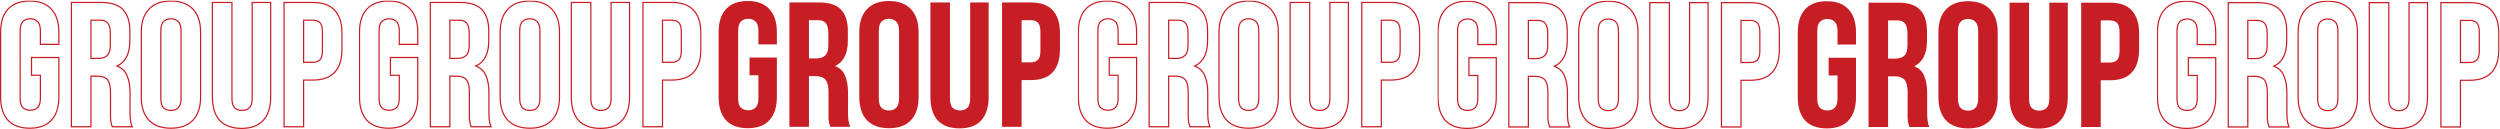 <?xml version="1.0" encoding="UTF-8"?> <svg xmlns="http://www.w3.org/2000/svg" width="4082" height="211" viewBox="0 0 4082 211" fill="none"> <path d="M1223.82 93.9H1268.48V158.28C1268.48 174.713 1264.42 187.376 1256.3 196.27C1248.37 204.97 1236.58 209.32 1220.92 209.32C1205.26 209.32 1193.37 204.97 1185.25 196.27C1177.32 187.376 1173.36 174.713 1173.36 158.28V52.72C1173.36 36.286 1177.32 23.72 1185.25 15.02C1193.37 6.126 1205.26 1.68 1220.92 1.68C1236.58 1.68 1248.37 6.126 1256.3 15.02C1264.42 23.72 1268.48 36.286 1268.48 52.72V72.44H1238.32V50.69C1238.32 43.343 1236.77 38.22 1233.68 35.32C1230.78 32.226 1226.81 30.68 1221.79 30.68C1216.76 30.68 1212.7 32.226 1209.61 35.32C1206.71 38.22 1205.26 43.343 1205.26 50.69V160.31C1205.26 167.656 1206.71 172.78 1209.61 175.68C1212.7 178.58 1216.76 180.03 1221.79 180.03C1226.81 180.03 1230.78 178.58 1233.68 175.68C1236.77 172.78 1238.32 167.656 1238.32 160.31V122.9H1223.82V93.9Z" fill="#C71D24"></path> <path d="M1355.66 207C1355.28 205.646 1354.89 204.39 1354.5 203.23C1354.12 202.07 1353.73 200.62 1353.34 198.88C1353.15 197.14 1352.96 194.916 1352.76 192.21C1352.76 189.503 1352.76 186.12 1352.76 182.06V150.16C1352.76 140.686 1351.12 134.016 1347.83 130.15C1344.55 126.283 1339.23 124.35 1331.88 124.35H1320.86V207H1288.96V4H1337.1C1353.73 4 1365.72 7.866 1373.06 15.6C1380.6 23.333 1384.37 35.03 1384.37 50.69V66.64C1384.37 87.52 1377.41 101.246 1363.49 107.82C1371.61 111.106 1377.12 116.52 1380.02 124.06C1383.12 131.406 1384.66 140.396 1384.66 151.03V182.35C1384.66 187.376 1384.86 191.823 1385.24 195.69C1385.63 199.363 1386.6 203.133 1388.14 207H1355.66ZM1320.86 33V95.35H1333.33C1339.33 95.35 1343.97 93.803 1347.25 90.71C1350.73 87.616 1352.47 82.01 1352.47 73.89V53.88C1352.47 46.533 1351.12 41.216 1348.41 37.93C1345.9 34.643 1341.84 33 1336.23 33H1320.86Z" fill="#C71D24"></path> <path d="M1434.93 160.31C1434.93 167.656 1436.38 172.876 1439.28 175.97C1442.38 178.87 1446.44 180.32 1451.46 180.32C1456.49 180.32 1460.45 178.87 1463.35 175.97C1466.45 172.876 1467.99 167.656 1467.99 160.31V50.69C1467.99 43.343 1466.45 38.22 1463.35 35.32C1460.45 32.226 1456.49 30.68 1451.46 30.68C1446.44 30.68 1442.38 32.226 1439.28 35.32C1436.38 38.22 1434.93 43.343 1434.93 50.69V160.31ZM1403.03 52.72C1403.03 36.286 1407.19 23.72 1415.5 15.02C1423.82 6.126 1435.8 1.68 1451.46 1.68C1467.12 1.68 1479.11 6.126 1487.42 15.02C1495.74 23.72 1499.89 36.286 1499.89 52.72V158.28C1499.89 174.713 1495.74 187.376 1487.42 196.27C1479.11 204.97 1467.12 209.32 1451.46 209.32C1435.8 209.32 1423.82 204.97 1415.5 196.27C1407.19 187.376 1403.03 174.713 1403.03 158.28V52.72Z" fill="#C71D24"></path> <path d="M1551.07 4V160.6C1551.07 167.946 1552.52 173.07 1555.42 175.97C1558.52 178.87 1562.58 180.32 1567.6 180.32C1572.63 180.32 1576.59 178.87 1579.49 175.97C1582.59 173.07 1584.13 167.946 1584.13 160.6V4H1614.29V158.57C1614.29 175.003 1610.23 187.666 1602.11 196.56C1594.19 205.26 1582.39 209.61 1566.73 209.61C1551.07 209.61 1539.18 205.26 1531.06 196.56C1523.14 187.666 1519.17 175.003 1519.17 158.57V4H1551.07Z" fill="#C71D24"></path> <path d="M1683.15 4C1699.2 4 1711.09 8.253 1718.82 16.76C1726.75 25.266 1730.71 37.736 1730.71 54.17V80.56C1730.71 96.993 1726.75 109.463 1718.82 117.97C1711.09 126.476 1699.2 130.73 1683.15 130.73H1668.07V207H1636.17V4H1683.15ZM1668.07 33V101.73H1683.15C1688.18 101.73 1692.04 100.376 1694.75 97.67C1697.46 94.963 1698.81 89.936 1698.81 82.59V52.14C1698.81 44.793 1697.46 39.766 1694.75 37.06C1692.04 34.353 1688.18 33 1683.15 33H1668.07Z" fill="#C71D24"></path> <path d="M2985.82 94.22H3030.48V158.6C3030.48 175.033 3026.42 187.697 3018.3 196.59C3010.37 205.29 2998.58 209.64 2982.92 209.64C2967.26 209.64 2955.37 205.29 2947.25 196.59C2939.32 187.697 2935.36 175.033 2935.36 158.6V53.04C2935.36 36.607 2939.32 24.04 2947.25 15.34C2955.37 6.447 2967.26 2 2982.92 2C2998.58 2 3010.37 6.447 3018.3 15.34C3026.42 24.04 3030.48 36.607 3030.48 53.04V72.76H3000.32V51.01C3000.32 43.663 2998.77 38.54 2995.68 35.64C2992.78 32.547 2988.81 31 2983.79 31C2978.76 31 2974.7 32.547 2971.61 35.64C2968.71 38.54 2967.26 43.663 2967.26 51.01V160.63C2967.26 167.977 2968.71 173.1 2971.61 176C2974.7 178.9 2978.76 180.35 2983.79 180.35C2988.81 180.35 2992.78 178.9 2995.68 176C2998.77 173.1 3000.32 167.977 3000.32 160.63V123.22H2985.82V94.22Z" fill="#C71D24"></path> <path d="M3117.66 207.32C3117.28 205.967 3116.89 204.71 3116.5 203.55C3116.12 202.39 3115.73 200.94 3115.34 199.2C3115.15 197.46 3114.96 195.237 3114.76 192.53C3114.76 189.823 3114.76 186.44 3114.76 182.38V150.48C3114.76 141.007 3113.12 134.337 3109.83 130.47C3106.55 126.603 3101.23 124.67 3093.88 124.67H3082.86V207.32H3050.96V4.32H3099.1C3115.73 4.32 3127.72 8.187 3135.06 15.92C3142.6 23.653 3146.37 35.35 3146.37 51.01V66.96C3146.37 87.84 3139.41 101.567 3125.49 108.14C3133.61 111.427 3139.12 116.84 3142.02 124.38C3145.12 131.727 3146.66 140.717 3146.66 151.35V182.67C3146.66 187.697 3146.86 192.143 3147.24 196.01C3147.63 199.683 3148.6 203.453 3150.14 207.32H3117.66ZM3082.86 33.32V95.67H3095.33C3101.33 95.67 3105.97 94.123 3109.25 91.03C3112.73 87.937 3114.47 82.33 3114.47 74.21V54.2C3114.47 46.853 3113.12 41.537 3110.41 38.25C3107.9 34.963 3103.84 33.32 3098.23 33.32H3082.86Z" fill="#C71D24"></path> <path d="M3196.93 160.63C3196.93 167.977 3198.38 173.197 3201.28 176.29C3204.38 179.19 3208.44 180.64 3213.46 180.64C3218.49 180.64 3222.45 179.19 3225.35 176.29C3228.45 173.197 3229.99 167.977 3229.99 160.63V51.01C3229.99 43.663 3228.45 38.54 3225.35 35.64C3222.45 32.547 3218.49 31 3213.46 31C3208.44 31 3204.38 32.547 3201.28 35.64C3198.38 38.54 3196.93 43.663 3196.93 51.01V160.63ZM3165.03 53.04C3165.03 36.607 3169.19 24.04 3177.5 15.34C3185.82 6.447 3197.8 2 3213.46 2C3229.12 2 3241.11 6.447 3249.42 15.34C3257.74 24.04 3261.89 36.607 3261.89 53.04V158.6C3261.89 175.033 3257.74 187.697 3249.42 196.59C3241.11 205.29 3229.12 209.64 3213.46 209.64C3197.8 209.64 3185.82 205.29 3177.5 196.59C3169.19 187.697 3165.03 175.033 3165.03 158.6V53.04Z" fill="#C71D24"></path> <path d="M3313.07 4.32V160.92C3313.07 168.267 3314.52 173.39 3317.42 176.29C3320.52 179.19 3324.58 180.64 3329.6 180.64C3334.63 180.64 3338.59 179.19 3341.49 176.29C3344.59 173.39 3346.13 168.267 3346.13 160.92V4.32H3376.29V158.89C3376.29 175.323 3372.23 187.987 3364.11 196.88C3356.19 205.58 3344.39 209.93 3328.73 209.93C3313.07 209.93 3301.18 205.58 3293.06 196.88C3285.14 187.987 3281.17 175.323 3281.17 158.89V4.32H3313.07Z" fill="#C71D24"></path> <path d="M3445.15 4.32C3461.2 4.32 3473.09 8.573 3480.82 17.08C3488.75 25.587 3492.71 38.057 3492.71 54.49V80.88C3492.71 97.313 3488.75 109.783 3480.82 118.29C3473.09 126.797 3461.2 131.05 3445.15 131.05H3430.07V207.32H3398.17V4.32H3445.15ZM3430.07 33.32V102.05H3445.15C3450.18 102.05 3454.04 100.697 3456.75 97.99C3459.46 95.283 3460.81 90.257 3460.81 82.91V52.46C3460.81 45.113 3459.46 40.087 3456.75 37.38C3454.04 34.673 3450.18 33.32 3445.15 33.32H3430.07Z" fill="#C71D24"></path> <mask id="path-3-outside-1_503_222" maskUnits="userSpaceOnUse" x="1759.71" y="0.68" width="560" height="210" fill="black"> <rect fill="white" x="1759.71" y="0.68" width="560" height="210"></rect> <path d="M1811.17 93.9H1855.83V158.28C1855.83 174.713 1851.77 187.376 1843.65 196.27C1835.72 204.97 1823.93 209.32 1808.27 209.32C1792.61 209.32 1780.72 204.97 1772.6 196.27C1764.67 187.376 1760.71 174.713 1760.71 158.28V52.72C1760.71 36.286 1764.67 23.72 1772.6 15.02C1780.72 6.126 1792.61 1.68 1808.27 1.68C1823.93 1.68 1835.72 6.126 1843.65 15.02C1851.77 23.72 1855.83 36.286 1855.83 52.72V72.44H1825.67V50.69C1825.67 43.343 1824.12 38.22 1821.03 35.32C1818.13 32.226 1814.17 30.68 1809.14 30.68C1804.11 30.68 1800.05 32.226 1796.96 35.32C1794.06 38.22 1792.61 43.343 1792.61 50.69V160.31C1792.61 167.656 1794.06 172.78 1796.96 175.68C1800.05 178.58 1804.11 180.03 1809.14 180.03C1814.17 180.03 1818.13 178.58 1821.03 175.68C1824.12 172.78 1825.67 167.656 1825.67 160.31V122.9H1811.17V93.9Z"></path> <path d="M1943.02 207C1942.63 205.646 1942.25 204.39 1941.86 203.23C1941.47 202.07 1941.09 200.62 1940.7 198.88C1940.51 197.14 1940.31 194.916 1940.12 192.21C1940.12 189.503 1940.12 186.12 1940.12 182.06V150.16C1940.12 140.686 1938.48 134.016 1935.19 130.15C1931.9 126.283 1926.59 124.35 1919.24 124.35H1908.22V207H1876.32V4H1924.46C1941.09 4 1953.07 7.866 1960.42 15.6C1967.96 23.333 1971.73 35.03 1971.73 50.69V66.64C1971.73 87.52 1964.77 101.246 1950.85 107.82C1958.97 111.106 1964.48 116.52 1967.38 124.06C1970.47 131.406 1972.02 140.396 1972.02 151.03V182.35C1972.02 187.376 1972.21 191.823 1972.6 195.69C1972.99 199.363 1973.95 203.133 1975.5 207H1943.02ZM1908.22 33V95.35H1920.69C1926.68 95.35 1931.32 93.803 1934.61 90.71C1938.09 87.616 1939.83 82.01 1939.83 73.89V53.88C1939.83 46.533 1938.48 41.216 1935.77 37.93C1933.26 34.643 1929.2 33 1923.59 33H1908.22Z"></path> <path d="M2022.29 160.31C2022.29 167.656 2023.74 172.876 2026.64 175.97C2029.73 178.87 2033.79 180.32 2038.82 180.32C2043.85 180.32 2047.81 178.87 2050.71 175.97C2053.8 172.876 2055.35 167.656 2055.35 160.31V50.69C2055.35 43.343 2053.8 38.22 2050.71 35.32C2047.81 32.226 2043.85 30.68 2038.82 30.68C2033.79 30.68 2029.73 32.226 2026.64 35.32C2023.74 38.22 2022.29 43.343 2022.29 50.69V160.31ZM1990.39 52.72C1990.39 36.286 1994.55 23.72 2002.86 15.02C2011.17 6.126 2023.16 1.68 2038.82 1.68C2054.48 1.68 2066.47 6.126 2074.78 15.02C2083.09 23.72 2087.25 36.286 2087.25 52.72V158.28C2087.25 174.713 2083.09 187.376 2074.78 196.27C2066.47 204.97 2054.48 209.32 2038.82 209.32C2023.16 209.32 2011.17 204.97 2002.86 196.27C1994.55 187.376 1990.39 174.713 1990.39 158.28V52.72Z"></path> <path d="M2138.43 4V160.6C2138.43 167.946 2139.88 173.07 2142.78 175.97C2145.87 178.87 2149.93 180.32 2154.96 180.32C2159.99 180.32 2163.95 178.87 2166.85 175.97C2169.94 173.07 2171.49 167.946 2171.49 160.6V4H2201.65V158.57C2201.65 175.003 2197.59 187.666 2189.47 196.56C2181.54 205.26 2169.75 209.61 2154.09 209.61C2138.43 209.61 2126.54 205.26 2118.42 196.56C2110.49 187.666 2106.53 175.003 2106.53 158.57V4H2138.43Z"></path> <path d="M2270.51 4C2286.55 4 2298.44 8.253 2306.18 16.76C2314.1 25.266 2318.07 37.736 2318.07 54.17V80.56C2318.07 96.993 2314.1 109.463 2306.18 117.97C2298.44 126.476 2286.55 130.73 2270.51 130.73H2255.43V207H2223.53V4H2270.51ZM2255.43 33V101.73H2270.51C2275.53 101.73 2279.4 100.376 2282.11 97.67C2284.81 94.963 2286.17 89.936 2286.17 82.59V52.14C2286.17 44.793 2284.81 39.766 2282.11 37.06C2279.4 34.353 2275.53 33 2270.51 33H2255.43Z"></path> </mask> <path d="M1811.17 93.9H1855.83V158.28C1855.83 174.713 1851.77 187.376 1843.65 196.27C1835.72 204.97 1823.93 209.32 1808.27 209.32C1792.61 209.32 1780.72 204.97 1772.6 196.27C1764.67 187.376 1760.71 174.713 1760.71 158.28V52.72C1760.71 36.286 1764.67 23.72 1772.6 15.02C1780.72 6.126 1792.61 1.68 1808.27 1.68C1823.93 1.68 1835.72 6.126 1843.65 15.02C1851.77 23.72 1855.83 36.286 1855.83 52.72V72.44H1825.67V50.69C1825.67 43.343 1824.12 38.22 1821.03 35.32C1818.13 32.226 1814.17 30.68 1809.14 30.68C1804.11 30.68 1800.05 32.226 1796.96 35.32C1794.06 38.22 1792.61 43.343 1792.61 50.69V160.31C1792.61 167.656 1794.06 172.78 1796.96 175.68C1800.05 178.58 1804.11 180.03 1809.14 180.03C1814.17 180.03 1818.13 178.58 1821.03 175.68C1824.12 172.78 1825.67 167.656 1825.67 160.31V122.9H1811.17V93.9Z" stroke="#C71D24" stroke-width="2" mask="url(#path-3-outside-1_503_222)"></path> <path d="M1943.02 207C1942.63 205.646 1942.25 204.39 1941.86 203.23C1941.47 202.07 1941.09 200.62 1940.7 198.88C1940.51 197.14 1940.31 194.916 1940.12 192.21C1940.12 189.503 1940.12 186.12 1940.12 182.06V150.16C1940.12 140.686 1938.48 134.016 1935.19 130.15C1931.9 126.283 1926.59 124.35 1919.24 124.35H1908.22V207H1876.32V4H1924.46C1941.09 4 1953.07 7.866 1960.42 15.6C1967.96 23.333 1971.73 35.03 1971.73 50.69V66.64C1971.73 87.52 1964.77 101.246 1950.85 107.82C1958.97 111.106 1964.48 116.52 1967.38 124.06C1970.47 131.406 1972.02 140.396 1972.02 151.03V182.35C1972.02 187.376 1972.21 191.823 1972.6 195.69C1972.99 199.363 1973.95 203.133 1975.5 207H1943.02ZM1908.22 33V95.35H1920.69C1926.68 95.35 1931.32 93.803 1934.61 90.71C1938.09 87.616 1939.83 82.01 1939.83 73.89V53.88C1939.83 46.533 1938.48 41.216 1935.77 37.93C1933.26 34.643 1929.2 33 1923.59 33H1908.22Z" stroke="#C71D24" stroke-width="2" mask="url(#path-3-outside-1_503_222)"></path> <path d="M2022.29 160.31C2022.29 167.656 2023.74 172.876 2026.64 175.97C2029.73 178.87 2033.79 180.32 2038.82 180.32C2043.85 180.32 2047.81 178.87 2050.71 175.97C2053.8 172.876 2055.35 167.656 2055.35 160.31V50.69C2055.35 43.343 2053.8 38.22 2050.71 35.32C2047.81 32.226 2043.85 30.68 2038.82 30.68C2033.79 30.68 2029.73 32.226 2026.64 35.32C2023.74 38.22 2022.29 43.343 2022.29 50.69V160.31ZM1990.39 52.72C1990.39 36.286 1994.55 23.72 2002.86 15.02C2011.17 6.126 2023.16 1.68 2038.82 1.68C2054.48 1.68 2066.47 6.126 2074.78 15.02C2083.09 23.72 2087.25 36.286 2087.25 52.72V158.28C2087.25 174.713 2083.09 187.376 2074.78 196.27C2066.47 204.97 2054.48 209.32 2038.82 209.32C2023.16 209.32 2011.17 204.97 2002.86 196.27C1994.55 187.376 1990.39 174.713 1990.39 158.28V52.72Z" stroke="#C71D24" stroke-width="2" mask="url(#path-3-outside-1_503_222)"></path> <path d="M2138.43 4V160.6C2138.43 167.946 2139.88 173.07 2142.78 175.97C2145.87 178.87 2149.93 180.32 2154.96 180.32C2159.99 180.32 2163.95 178.87 2166.85 175.97C2169.94 173.07 2171.49 167.946 2171.49 160.6V4H2201.65V158.57C2201.65 175.003 2197.59 187.666 2189.47 196.56C2181.54 205.26 2169.75 209.61 2154.09 209.61C2138.43 209.61 2126.54 205.26 2118.42 196.56C2110.49 187.666 2106.53 175.003 2106.53 158.57V4H2138.43Z" stroke="#C71D24" stroke-width="2" mask="url(#path-3-outside-1_503_222)"></path> <path d="M2270.51 4C2286.55 4 2298.44 8.253 2306.18 16.76C2314.1 25.266 2318.07 37.736 2318.07 54.17V80.56C2318.07 96.993 2314.1 109.463 2306.18 117.97C2298.44 126.476 2286.55 130.73 2270.51 130.73H2255.43V207H2223.53V4H2270.51ZM2255.43 33V101.73H2270.51C2275.53 101.73 2279.4 100.376 2282.11 97.67C2284.81 94.963 2286.17 89.936 2286.17 82.59V52.14C2286.17 44.793 2284.81 39.766 2282.11 37.06C2279.4 34.353 2275.53 33 2270.51 33H2255.43Z" stroke="#C71D24" stroke-width="2" mask="url(#path-3-outside-1_503_222)"></path> <mask id="path-4-outside-2_503_222" maskUnits="userSpaceOnUse" x="3521.71" y="1" width="560" height="210" fill="black"> <rect fill="white" x="3521.71" y="1" width="560" height="210"></rect> <path d="M3573.17 94.22H3617.83V158.6C3617.83 175.033 3613.77 187.697 3605.65 196.59C3597.72 205.29 3585.93 209.64 3570.27 209.64C3554.61 209.64 3542.72 205.29 3534.6 196.59C3526.67 187.697 3522.71 175.033 3522.71 158.6V53.04C3522.71 36.607 3526.67 24.04 3534.6 15.34C3542.72 6.447 3554.61 2 3570.27 2C3585.93 2 3597.72 6.447 3605.65 15.34C3613.77 24.04 3617.83 36.607 3617.83 53.04V72.76H3587.67V51.01C3587.67 43.663 3586.12 38.54 3583.03 35.64C3580.13 32.547 3576.17 31 3571.14 31C3566.11 31 3562.05 32.547 3558.96 35.64C3556.06 38.54 3554.61 43.663 3554.61 51.01V160.63C3554.61 167.977 3556.06 173.1 3558.96 176C3562.05 178.9 3566.11 180.35 3571.14 180.35C3576.17 180.35 3580.13 178.9 3583.03 176C3586.12 173.1 3587.67 167.977 3587.67 160.63V123.22H3573.17V94.22Z"></path> <path d="M3705.02 207.32C3704.63 205.967 3704.25 204.71 3703.86 203.55C3703.47 202.39 3703.09 200.94 3702.7 199.2C3702.51 197.46 3702.31 195.237 3702.12 192.53C3702.12 189.823 3702.12 186.44 3702.12 182.38V150.48C3702.12 141.007 3700.48 134.337 3697.19 130.47C3693.9 126.603 3688.59 124.67 3681.24 124.67H3670.22V207.32H3638.32V4.32H3686.46C3703.09 4.32 3715.07 8.187 3722.42 15.92C3729.96 23.653 3733.73 35.35 3733.73 51.01V66.96C3733.73 87.84 3726.77 101.567 3712.85 108.14C3720.97 111.427 3726.48 116.84 3729.38 124.38C3732.47 131.727 3734.02 140.717 3734.02 151.35V182.67C3734.02 187.697 3734.21 192.143 3734.6 196.01C3734.99 199.683 3735.95 203.453 3737.5 207.32H3705.02ZM3670.22 33.32V95.67H3682.69C3688.68 95.67 3693.32 94.123 3696.61 91.03C3700.09 87.937 3701.83 82.33 3701.83 74.21V54.2C3701.83 46.853 3700.48 41.537 3697.77 38.25C3695.26 34.963 3691.2 33.32 3685.59 33.32H3670.22Z"></path> <path d="M3784.29 160.63C3784.29 167.977 3785.74 173.197 3788.64 176.29C3791.73 179.19 3795.79 180.64 3800.82 180.64C3805.85 180.64 3809.81 179.19 3812.71 176.29C3815.8 173.197 3817.35 167.977 3817.35 160.63V51.01C3817.35 43.663 3815.8 38.54 3812.71 35.64C3809.81 32.547 3805.85 31 3800.82 31C3795.79 31 3791.73 32.547 3788.64 35.64C3785.74 38.54 3784.29 43.663 3784.29 51.01V160.63ZM3752.39 53.04C3752.39 36.607 3756.55 24.04 3764.86 15.34C3773.17 6.447 3785.16 2 3800.82 2C3816.48 2 3828.47 6.447 3836.78 15.34C3845.09 24.04 3849.25 36.607 3849.25 53.04V158.6C3849.25 175.033 3845.09 187.697 3836.78 196.59C3828.47 205.29 3816.48 209.64 3800.82 209.64C3785.16 209.64 3773.17 205.29 3764.86 196.59C3756.55 187.697 3752.39 175.033 3752.39 158.6V53.04Z"></path> <path d="M3900.43 4.32V160.92C3900.43 168.267 3901.88 173.39 3904.78 176.29C3907.87 179.19 3911.93 180.64 3916.96 180.64C3921.99 180.64 3925.95 179.19 3928.85 176.29C3931.94 173.39 3933.49 168.267 3933.49 160.92V4.32H3963.65V158.89C3963.65 175.323 3959.59 187.987 3951.47 196.88C3943.54 205.58 3931.75 209.93 3916.09 209.93C3900.43 209.93 3888.54 205.58 3880.42 196.88C3872.49 187.987 3868.53 175.323 3868.53 158.89V4.32H3900.43Z"></path> <path d="M4032.51 4.32C4048.55 4.32 4060.44 8.573 4068.18 17.08C4076.1 25.587 4080.07 38.057 4080.07 54.49V80.88C4080.07 97.313 4076.1 109.783 4068.18 118.29C4060.44 126.797 4048.55 131.05 4032.51 131.05H4017.43V207.32H3985.53V4.32H4032.51ZM4017.43 33.32V102.05H4032.51C4037.53 102.05 4041.4 100.697 4044.11 97.99C4046.81 95.283 4048.17 90.257 4048.17 82.91V52.46C4048.17 45.113 4046.81 40.087 4044.11 37.38C4041.4 34.673 4037.53 33.32 4032.51 33.32H4017.43Z"></path> </mask> <path d="M3573.17 94.22H3617.83V158.6C3617.83 175.033 3613.77 187.697 3605.65 196.59C3597.72 205.29 3585.93 209.64 3570.27 209.64C3554.61 209.64 3542.72 205.29 3534.6 196.59C3526.67 187.697 3522.71 175.033 3522.71 158.6V53.04C3522.71 36.607 3526.67 24.04 3534.6 15.34C3542.72 6.447 3554.61 2 3570.27 2C3585.93 2 3597.72 6.447 3605.65 15.34C3613.77 24.04 3617.83 36.607 3617.83 53.04V72.76H3587.67V51.01C3587.67 43.663 3586.12 38.54 3583.03 35.64C3580.13 32.547 3576.17 31 3571.14 31C3566.11 31 3562.05 32.547 3558.96 35.64C3556.06 38.54 3554.61 43.663 3554.61 51.01V160.63C3554.61 167.977 3556.06 173.1 3558.96 176C3562.05 178.9 3566.11 180.35 3571.14 180.35C3576.17 180.35 3580.13 178.9 3583.03 176C3586.12 173.1 3587.67 167.977 3587.67 160.63V123.22H3573.17V94.22Z" stroke="#C71D24" stroke-width="2" mask="url(#path-4-outside-2_503_222)"></path> <path d="M3705.02 207.32C3704.63 205.967 3704.25 204.71 3703.86 203.55C3703.47 202.39 3703.09 200.94 3702.7 199.2C3702.51 197.46 3702.31 195.237 3702.12 192.53C3702.12 189.823 3702.12 186.44 3702.12 182.38V150.48C3702.12 141.007 3700.48 134.337 3697.19 130.47C3693.9 126.603 3688.59 124.67 3681.24 124.67H3670.22V207.32H3638.32V4.32H3686.46C3703.09 4.32 3715.07 8.187 3722.42 15.92C3729.96 23.653 3733.73 35.35 3733.73 51.01V66.96C3733.73 87.84 3726.77 101.567 3712.85 108.14C3720.97 111.427 3726.48 116.84 3729.38 124.38C3732.47 131.727 3734.02 140.717 3734.02 151.35V182.67C3734.02 187.697 3734.21 192.143 3734.6 196.01C3734.99 199.683 3735.95 203.453 3737.5 207.32H3705.02ZM3670.22 33.32V95.67H3682.69C3688.68 95.67 3693.32 94.123 3696.61 91.03C3700.09 87.937 3701.83 82.33 3701.83 74.21V54.2C3701.83 46.853 3700.48 41.537 3697.77 38.25C3695.26 34.963 3691.2 33.32 3685.59 33.32H3670.22Z" stroke="#C71D24" stroke-width="2" mask="url(#path-4-outside-2_503_222)"></path> <path d="M3784.29 160.63C3784.29 167.977 3785.74 173.197 3788.64 176.29C3791.73 179.19 3795.79 180.64 3800.82 180.64C3805.85 180.64 3809.81 179.19 3812.71 176.29C3815.8 173.197 3817.35 167.977 3817.35 160.63V51.01C3817.35 43.663 3815.8 38.54 3812.71 35.64C3809.81 32.547 3805.85 31 3800.82 31C3795.79 31 3791.73 32.547 3788.64 35.64C3785.74 38.54 3784.29 43.663 3784.29 51.01V160.63ZM3752.39 53.04C3752.39 36.607 3756.55 24.04 3764.86 15.34C3773.17 6.447 3785.16 2 3800.82 2C3816.48 2 3828.47 6.447 3836.78 15.34C3845.09 24.04 3849.25 36.607 3849.25 53.04V158.6C3849.25 175.033 3845.09 187.697 3836.78 196.59C3828.47 205.29 3816.48 209.64 3800.82 209.64C3785.16 209.64 3773.17 205.29 3764.86 196.59C3756.55 187.697 3752.39 175.033 3752.39 158.6V53.04Z" stroke="#C71D24" stroke-width="2" mask="url(#path-4-outside-2_503_222)"></path> <path d="M3900.43 4.32V160.92C3900.43 168.267 3901.88 173.39 3904.78 176.29C3907.87 179.19 3911.93 180.64 3916.96 180.64C3921.99 180.64 3925.95 179.19 3928.85 176.29C3931.94 173.39 3933.49 168.267 3933.49 160.92V4.32H3963.65V158.89C3963.65 175.323 3959.59 187.987 3951.47 196.88C3943.54 205.58 3931.75 209.93 3916.09 209.93C3900.43 209.93 3888.54 205.58 3880.42 196.88C3872.49 187.987 3868.53 175.323 3868.53 158.89V4.32H3900.43Z" stroke="#C71D24" stroke-width="2" mask="url(#path-4-outside-2_503_222)"></path> <path d="M4032.51 4.32C4048.55 4.32 4060.44 8.573 4068.18 17.08C4076.1 25.587 4080.07 38.057 4080.07 54.49V80.88C4080.07 97.313 4076.1 109.783 4068.18 118.29C4060.44 126.797 4048.55 131.05 4032.51 131.05H4017.43V207.32H3985.53V4.32H4032.51ZM4017.43 33.32V102.05H4032.51C4037.53 102.05 4041.4 100.697 4044.11 97.99C4046.81 95.283 4048.17 90.257 4048.17 82.91V52.46C4048.17 45.113 4046.81 40.087 4044.11 37.38C4041.4 34.673 4037.53 33.32 4032.51 33.32H4017.43Z" stroke="#C71D24" stroke-width="2" mask="url(#path-4-outside-2_503_222)"></path> <mask id="path-5-outside-3_503_222" maskUnits="userSpaceOnUse" x="586" y="0.68" width="560" height="210" fill="black"> <rect fill="white" x="586" y="0.68" width="560" height="210"></rect> <path d="M637.46 93.9H682.12V158.28C682.12 174.713 678.06 187.376 669.94 196.27C662.013 204.97 650.22 209.32 634.56 209.32C618.9 209.32 607.01 204.97 598.89 196.27C590.963 187.376 587 174.713 587 158.28V52.72C587 36.286 590.963 23.72 598.89 15.02C607.01 6.126 618.9 1.68 634.56 1.68C650.22 1.68 662.013 6.126 669.94 15.02C678.06 23.72 682.12 36.286 682.12 52.72V72.44H651.96V50.69C651.96 43.343 650.413 38.22 647.32 35.32C644.42 32.226 640.457 30.68 635.43 30.68C630.403 30.68 626.343 32.226 623.25 35.32C620.35 38.22 618.9 43.343 618.9 50.69V160.31C618.9 167.656 620.35 172.78 623.25 175.68C626.343 178.58 630.403 180.03 635.43 180.03C640.457 180.03 644.42 178.58 647.32 175.68C650.413 172.78 651.96 167.656 651.96 160.31V122.9H637.46V93.9Z"></path> <path d="M769.308 207C768.921 205.646 768.535 204.39 768.148 203.23C767.761 202.07 767.375 200.62 766.988 198.88C766.795 197.14 766.601 194.916 766.408 192.21C766.408 189.503 766.408 186.12 766.408 182.06V150.16C766.408 140.686 764.765 134.016 761.478 130.15C758.191 126.283 752.875 124.35 745.528 124.35H734.508V207H702.608V4H750.748C767.375 4 779.361 7.866 786.708 15.6C794.248 23.333 798.018 35.03 798.018 50.69V66.64C798.018 87.52 791.058 101.246 777.138 107.82C785.258 111.106 790.768 116.52 793.668 124.06C796.761 131.406 798.308 140.396 798.308 151.03V182.35C798.308 187.376 798.501 191.823 798.888 195.69C799.275 199.363 800.241 203.133 801.788 207H769.308ZM734.508 33V95.35H746.978C752.971 95.35 757.611 93.803 760.898 90.71C764.378 87.616 766.118 82.01 766.118 73.89V53.88C766.118 46.533 764.765 41.216 762.058 37.93C759.545 34.643 755.485 33 749.878 33H734.508Z"></path> <path d="M848.578 160.31C848.578 167.656 850.028 172.876 852.928 175.97C856.021 178.87 860.081 180.32 865.108 180.32C870.134 180.32 874.098 178.87 876.998 175.97C880.091 172.876 881.638 167.656 881.638 160.31V50.69C881.638 43.343 880.091 38.22 876.998 35.32C874.098 32.226 870.134 30.68 865.108 30.68C860.081 30.68 856.021 32.226 852.928 35.32C850.028 38.22 848.578 43.343 848.578 50.69V160.31ZM816.678 52.72C816.678 36.286 820.834 23.72 829.148 15.02C837.461 6.126 849.448 1.68 865.108 1.68C880.768 1.68 892.754 6.126 901.068 15.02C909.381 23.72 913.538 36.286 913.538 52.72V158.28C913.538 174.713 909.381 187.376 901.068 196.27C892.754 204.97 880.768 209.32 865.108 209.32C849.448 209.32 837.461 204.97 829.148 196.27C820.834 187.376 816.678 174.713 816.678 158.28V52.72Z"></path> <path d="M964.718 4V160.6C964.718 167.946 966.168 173.07 969.068 175.97C972.162 178.87 976.222 180.32 981.248 180.32C986.275 180.32 990.238 178.87 993.138 175.97C996.232 173.07 997.778 167.946 997.778 160.6V4H1027.94V158.57C1027.94 175.003 1023.88 187.666 1015.76 196.56C1007.83 205.26 996.038 209.61 980.378 209.61C964.718 209.61 952.828 205.26 944.708 196.56C936.782 187.666 932.818 175.003 932.818 158.57V4H964.718Z"></path> <path d="M1096.8 4C1112.84 4 1124.73 8.253 1132.47 16.76C1140.39 25.266 1144.36 37.736 1144.36 54.17V80.56C1144.36 96.993 1140.39 109.463 1132.47 117.97C1124.73 126.476 1112.84 130.73 1096.8 130.73H1081.72V207H1049.82V4H1096.8ZM1081.72 33V101.73H1096.8C1101.82 101.73 1105.69 100.376 1108.4 97.67C1111.1 94.963 1112.46 89.936 1112.46 82.59V52.14C1112.46 44.793 1111.1 39.766 1108.4 37.06C1105.69 34.353 1101.82 33 1096.8 33H1081.72Z"></path> </mask> <path d="M637.46 93.9H682.12V158.28C682.12 174.713 678.06 187.376 669.94 196.27C662.013 204.97 650.22 209.32 634.56 209.32C618.9 209.32 607.01 204.97 598.89 196.27C590.963 187.376 587 174.713 587 158.28V52.72C587 36.286 590.963 23.72 598.89 15.02C607.01 6.126 618.9 1.68 634.56 1.68C650.22 1.68 662.013 6.126 669.94 15.02C678.06 23.72 682.12 36.286 682.12 52.72V72.44H651.96V50.69C651.96 43.343 650.413 38.22 647.32 35.32C644.42 32.226 640.457 30.68 635.43 30.68C630.403 30.68 626.343 32.226 623.25 35.32C620.35 38.22 618.9 43.343 618.9 50.69V160.31C618.9 167.656 620.35 172.78 623.25 175.68C626.343 178.58 630.403 180.03 635.43 180.03C640.457 180.03 644.42 178.58 647.32 175.68C650.413 172.78 651.96 167.656 651.96 160.31V122.9H637.46V93.9Z" stroke="#C71D24" stroke-width="2" mask="url(#path-5-outside-3_503_222)"></path> <path d="M769.308 207C768.921 205.646 768.535 204.39 768.148 203.23C767.761 202.07 767.375 200.62 766.988 198.88C766.795 197.14 766.601 194.916 766.408 192.21C766.408 189.503 766.408 186.12 766.408 182.06V150.16C766.408 140.686 764.765 134.016 761.478 130.15C758.191 126.283 752.875 124.35 745.528 124.35H734.508V207H702.608V4H750.748C767.375 4 779.361 7.866 786.708 15.6C794.248 23.333 798.018 35.03 798.018 50.69V66.64C798.018 87.52 791.058 101.246 777.138 107.82C785.258 111.106 790.768 116.52 793.668 124.06C796.761 131.406 798.308 140.396 798.308 151.03V182.35C798.308 187.376 798.501 191.823 798.888 195.69C799.275 199.363 800.241 203.133 801.788 207H769.308ZM734.508 33V95.35H746.978C752.971 95.35 757.611 93.803 760.898 90.71C764.378 87.616 766.118 82.01 766.118 73.89V53.88C766.118 46.533 764.765 41.216 762.058 37.93C759.545 34.643 755.485 33 749.878 33H734.508Z" stroke="#C71D24" stroke-width="2" mask="url(#path-5-outside-3_503_222)"></path> <path d="M848.578 160.31C848.578 167.656 850.028 172.876 852.928 175.97C856.021 178.87 860.081 180.32 865.108 180.32C870.134 180.32 874.098 178.87 876.998 175.97C880.091 172.876 881.638 167.656 881.638 160.31V50.69C881.638 43.343 880.091 38.22 876.998 35.32C874.098 32.226 870.134 30.68 865.108 30.68C860.081 30.68 856.021 32.226 852.928 35.32C850.028 38.22 848.578 43.343 848.578 50.69V160.31ZM816.678 52.72C816.678 36.286 820.834 23.72 829.148 15.02C837.461 6.126 849.448 1.68 865.108 1.68C880.768 1.68 892.754 6.126 901.068 15.02C909.381 23.72 913.538 36.286 913.538 52.72V158.28C913.538 174.713 909.381 187.376 901.068 196.27C892.754 204.97 880.768 209.32 865.108 209.32C849.448 209.32 837.461 204.97 829.148 196.27C820.834 187.376 816.678 174.713 816.678 158.28V52.72Z" stroke="#C71D24" stroke-width="2" mask="url(#path-5-outside-3_503_222)"></path> <path d="M964.718 4V160.6C964.718 167.946 966.168 173.07 969.068 175.97C972.162 178.87 976.222 180.32 981.248 180.32C986.275 180.32 990.238 178.87 993.138 175.97C996.232 173.07 997.778 167.946 997.778 160.6V4H1027.94V158.57C1027.94 175.003 1023.88 187.666 1015.76 196.56C1007.83 205.26 996.038 209.61 980.378 209.61C964.718 209.61 952.828 205.26 944.708 196.56C936.782 187.666 932.818 175.003 932.818 158.57V4H964.718Z" stroke="#C71D24" stroke-width="2" mask="url(#path-5-outside-3_503_222)"></path> <path d="M1096.8 4C1112.84 4 1124.73 8.253 1132.47 16.76C1140.39 25.266 1144.36 37.736 1144.36 54.17V80.56C1144.36 96.993 1140.39 109.463 1132.47 117.97C1124.73 126.476 1112.84 130.73 1096.8 130.73H1081.72V207H1049.82V4H1096.8ZM1081.72 33V101.73H1096.8C1101.82 101.73 1105.69 100.376 1108.4 97.67C1111.1 94.963 1112.46 89.936 1112.46 82.59V52.14C1112.46 44.793 1111.1 39.766 1108.4 37.06C1105.69 34.353 1101.82 33 1096.8 33H1081.72Z" stroke="#C71D24" stroke-width="2" mask="url(#path-5-outside-3_503_222)"></path> <mask id="path-6-outside-4_503_222" maskUnits="userSpaceOnUse" x="0" y="0.68" width="560" height="210" fill="black"> <rect fill="white" y="0.68" width="560" height="210"></rect> <path d="M51.46 93.9H96.12V158.28C96.12 174.713 92.06 187.376 83.94 196.27C76.013 204.97 64.22 209.32 48.56 209.32C32.9 209.32 21.01 204.97 12.89 196.27C4.963 187.376 1 174.713 1 158.28V52.72C1 36.286 4.963 23.72 12.89 15.02C21.01 6.126 32.9 1.68 48.56 1.68C64.22 1.68 76.013 6.126 83.94 15.02C92.06 23.72 96.12 36.286 96.12 52.72V72.44H65.96V50.69C65.96 43.343 64.413 38.22 61.32 35.32C58.42 32.226 54.457 30.68 49.43 30.68C44.403 30.68 40.343 32.226 37.25 35.32C34.35 38.22 32.9 43.343 32.9 50.69V160.31C32.9 167.656 34.35 172.78 37.25 175.68C40.343 178.58 44.403 180.03 49.43 180.03C54.457 180.03 58.42 178.58 61.32 175.68C64.413 172.78 65.96 167.656 65.96 160.31V122.9H51.46V93.9Z"></path> <path d="M183.308 207C182.921 205.646 182.535 204.39 182.148 203.23C181.761 202.07 181.375 200.62 180.988 198.88C180.795 197.14 180.601 194.916 180.408 192.21C180.408 189.503 180.408 186.12 180.408 182.06V150.16C180.408 140.686 178.765 134.016 175.478 130.15C172.191 126.283 166.875 124.35 159.528 124.35H148.508V207H116.608V4H164.748C181.375 4 193.361 7.866 200.708 15.6C208.248 23.333 212.018 35.03 212.018 50.69V66.64C212.018 87.52 205.058 101.246 191.138 107.82C199.258 111.106 204.768 116.52 207.668 124.06C210.761 131.406 212.308 140.396 212.308 151.03V182.35C212.308 187.376 212.501 191.823 212.888 195.69C213.275 199.363 214.241 203.133 215.788 207H183.308ZM148.508 33V95.35H160.978C166.971 95.35 171.611 93.803 174.898 90.71C178.378 87.616 180.118 82.01 180.118 73.89V53.88C180.118 46.533 178.765 41.216 176.058 37.93C173.545 34.643 169.485 33 163.878 33H148.508Z"></path> <path d="M262.578 160.31C262.578 167.656 264.028 172.876 266.928 175.97C270.021 178.87 274.081 180.32 279.108 180.32C284.134 180.32 288.098 178.87 290.998 175.97C294.091 172.876 295.638 167.656 295.638 160.31V50.69C295.638 43.343 294.091 38.22 290.998 35.32C288.098 32.226 284.134 30.68 279.108 30.68C274.081 30.68 270.021 32.226 266.928 35.32C264.028 38.22 262.578 43.343 262.578 50.69V160.31ZM230.678 52.72C230.678 36.286 234.834 23.72 243.148 15.02C251.461 6.126 263.448 1.68 279.108 1.68C294.768 1.68 306.754 6.126 315.068 15.02C323.381 23.72 327.538 36.286 327.538 52.72V158.28C327.538 174.713 323.381 187.376 315.068 196.27C306.754 204.97 294.768 209.32 279.108 209.32C263.448 209.32 251.461 204.97 243.148 196.27C234.834 187.376 230.678 174.713 230.678 158.28V52.72Z"></path> <path d="M378.718 4V160.6C378.718 167.946 380.168 173.07 383.068 175.97C386.162 178.87 390.222 180.32 395.248 180.32C400.275 180.32 404.238 178.87 407.138 175.97C410.232 173.07 411.778 167.946 411.778 160.6V4H441.938V158.57C441.938 175.003 437.878 187.666 429.758 196.56C421.832 205.26 410.038 209.61 394.378 209.61C378.718 209.61 366.828 205.26 358.708 196.56C350.782 187.666 346.818 175.003 346.818 158.57V4H378.718Z"></path> <path d="M510.795 4C526.842 4 538.732 8.253 546.465 16.76C554.392 25.266 558.355 37.736 558.355 54.17V80.56C558.355 96.993 554.392 109.463 546.465 117.97C538.732 126.476 526.842 130.73 510.795 130.73H495.715V207H463.815V4H510.795ZM495.715 33V101.73H510.795C515.822 101.73 519.688 100.376 522.395 97.67C525.102 94.963 526.455 89.936 526.455 82.59V52.14C526.455 44.793 525.102 39.766 522.395 37.06C519.688 34.353 515.822 33 510.795 33H495.715Z"></path> </mask> <path d="M51.46 93.9H96.12V158.28C96.12 174.713 92.06 187.376 83.94 196.27C76.013 204.97 64.22 209.32 48.56 209.32C32.9 209.32 21.01 204.97 12.89 196.27C4.963 187.376 1 174.713 1 158.28V52.72C1 36.286 4.963 23.72 12.89 15.02C21.01 6.126 32.9 1.68 48.56 1.68C64.22 1.68 76.013 6.126 83.94 15.02C92.06 23.72 96.12 36.286 96.12 52.72V72.44H65.96V50.69C65.96 43.343 64.413 38.22 61.32 35.32C58.42 32.226 54.457 30.68 49.43 30.68C44.403 30.68 40.343 32.226 37.25 35.32C34.35 38.22 32.9 43.343 32.9 50.69V160.31C32.9 167.656 34.35 172.78 37.25 175.68C40.343 178.58 44.403 180.03 49.43 180.03C54.457 180.03 58.42 178.58 61.32 175.68C64.413 172.78 65.96 167.656 65.96 160.31V122.9H51.46V93.9Z" stroke="#C71D24" stroke-width="2" mask="url(#path-6-outside-4_503_222)"></path> <path d="M183.308 207C182.921 205.646 182.535 204.39 182.148 203.23C181.761 202.07 181.375 200.62 180.988 198.88C180.795 197.14 180.601 194.916 180.408 192.21C180.408 189.503 180.408 186.12 180.408 182.06V150.16C180.408 140.686 178.765 134.016 175.478 130.15C172.191 126.283 166.875 124.35 159.528 124.35H148.508V207H116.608V4H164.748C181.375 4 193.361 7.866 200.708 15.6C208.248 23.333 212.018 35.03 212.018 50.69V66.64C212.018 87.52 205.058 101.246 191.138 107.82C199.258 111.106 204.768 116.52 207.668 124.06C210.761 131.406 212.308 140.396 212.308 151.03V182.35C212.308 187.376 212.501 191.823 212.888 195.69C213.275 199.363 214.241 203.133 215.788 207H183.308ZM148.508 33V95.35H160.978C166.971 95.35 171.611 93.803 174.898 90.71C178.378 87.616 180.118 82.01 180.118 73.89V53.88C180.118 46.533 178.765 41.216 176.058 37.93C173.545 34.643 169.485 33 163.878 33H148.508Z" stroke="#C71D24" stroke-width="2" mask="url(#path-6-outside-4_503_222)"></path> <path d="M262.578 160.31C262.578 167.656 264.028 172.876 266.928 175.97C270.021 178.87 274.081 180.32 279.108 180.32C284.134 180.32 288.098 178.87 290.998 175.97C294.091 172.876 295.638 167.656 295.638 160.31V50.69C295.638 43.343 294.091 38.22 290.998 35.32C288.098 32.226 284.134 30.68 279.108 30.68C274.081 30.68 270.021 32.226 266.928 35.32C264.028 38.22 262.578 43.343 262.578 50.69V160.31ZM230.678 52.72C230.678 36.286 234.834 23.72 243.148 15.02C251.461 6.126 263.448 1.68 279.108 1.68C294.768 1.68 306.754 6.126 315.068 15.02C323.381 23.72 327.538 36.286 327.538 52.72V158.28C327.538 174.713 323.381 187.376 315.068 196.27C306.754 204.97 294.768 209.32 279.108 209.32C263.448 209.32 251.461 204.97 243.148 196.27C234.834 187.376 230.678 174.713 230.678 158.28V52.72Z" stroke="#C71D24" stroke-width="2" mask="url(#path-6-outside-4_503_222)"></path> <path d="M378.718 4V160.6C378.718 167.946 380.168 173.07 383.068 175.97C386.162 178.87 390.222 180.32 395.248 180.32C400.275 180.32 404.238 178.87 407.138 175.97C410.232 173.07 411.778 167.946 411.778 160.6V4H441.938V158.57C441.938 175.003 437.878 187.666 429.758 196.56C421.832 205.26 410.038 209.61 394.378 209.61C378.718 209.61 366.828 205.26 358.708 196.56C350.782 187.666 346.818 175.003 346.818 158.57V4H378.718Z" stroke="#C71D24" stroke-width="2" mask="url(#path-6-outside-4_503_222)"></path> <path d="M510.795 4C526.842 4 538.732 8.253 546.465 16.76C554.392 25.266 558.355 37.736 558.355 54.17V80.56C558.355 96.993 554.392 109.463 546.465 117.97C538.732 126.476 526.842 130.73 510.795 130.73H495.715V207H463.815V4H510.795ZM495.715 33V101.73H510.795C515.822 101.73 519.688 100.376 522.395 97.67C525.102 94.963 526.455 89.936 526.455 82.59V52.14C526.455 44.793 525.102 39.766 522.395 37.06C519.688 34.353 515.822 33 510.795 33H495.715Z" stroke="#C71D24" stroke-width="2" mask="url(#path-6-outside-4_503_222)"></path> <mask id="path-7-outside-5_503_222" maskUnits="userSpaceOnUse" x="2347" y="1" width="560" height="210" fill="black"> <rect fill="white" x="2347" y="1" width="560" height="210"></rect> <path d="M2398.46 94.22H2443.12V158.6C2443.12 175.033 2439.06 187.697 2430.94 196.59C2423.01 205.29 2411.22 209.64 2395.56 209.64C2379.9 209.64 2368.01 205.29 2359.89 196.59C2351.96 187.697 2348 175.033 2348 158.6V53.04C2348 36.607 2351.96 24.04 2359.89 15.34C2368.01 6.447 2379.9 2 2395.56 2C2411.22 2 2423.01 6.447 2430.94 15.34C2439.06 24.04 2443.12 36.607 2443.12 53.04V72.76H2412.96V51.01C2412.96 43.663 2411.41 38.54 2408.32 35.64C2405.42 32.547 2401.46 31 2396.43 31C2391.4 31 2387.34 32.547 2384.25 35.64C2381.35 38.54 2379.9 43.663 2379.9 51.01V160.63C2379.9 167.977 2381.35 173.1 2384.25 176C2387.34 178.9 2391.4 180.35 2396.43 180.35C2401.46 180.35 2405.42 178.9 2408.32 176C2411.41 173.1 2412.96 167.977 2412.96 160.63V123.22H2398.46V94.22Z"></path> <path d="M2530.31 207.32C2529.92 205.967 2529.53 204.71 2529.15 203.55C2528.76 202.39 2528.37 200.94 2527.99 199.2C2527.79 197.46 2527.6 195.237 2527.41 192.53C2527.41 189.823 2527.41 186.44 2527.41 182.38V150.48C2527.41 141.007 2525.76 134.337 2522.48 130.47C2519.19 126.603 2513.87 124.67 2506.53 124.67H2495.51V207.32H2463.61V4.32H2511.75C2528.37 4.32 2540.36 8.187 2547.71 15.92C2555.25 23.653 2559.02 35.35 2559.02 51.01V66.96C2559.02 87.84 2552.06 101.567 2538.14 108.14C2546.26 111.427 2551.77 116.84 2554.67 124.38C2557.76 131.727 2559.31 140.717 2559.31 151.35V182.67C2559.31 187.697 2559.5 192.143 2559.89 196.01C2560.27 199.683 2561.24 203.453 2562.79 207.32H2530.31ZM2495.51 33.32V95.67H2507.98C2513.97 95.67 2518.61 94.123 2521.9 91.03C2525.38 87.937 2527.12 82.33 2527.12 74.21V54.2C2527.12 46.853 2525.76 41.537 2523.06 38.25C2520.54 34.963 2516.48 33.32 2510.88 33.32H2495.51Z"></path> <path d="M2609.58 160.63C2609.58 167.977 2611.03 173.197 2613.93 176.29C2617.02 179.19 2621.08 180.64 2626.11 180.64C2631.13 180.64 2635.1 179.19 2638 176.29C2641.09 173.197 2642.64 167.977 2642.64 160.63V51.01C2642.64 43.663 2641.09 38.54 2638 35.64C2635.1 32.547 2631.13 31 2626.11 31C2621.08 31 2617.02 32.547 2613.93 35.64C2611.03 38.54 2609.58 43.663 2609.58 51.01V160.63ZM2577.68 53.04C2577.68 36.607 2581.83 24.04 2590.15 15.34C2598.46 6.447 2610.45 2 2626.11 2C2641.77 2 2653.75 6.447 2662.07 15.34C2670.38 24.04 2674.54 36.607 2674.54 53.04V158.6C2674.54 175.033 2670.38 187.697 2662.07 196.59C2653.75 205.29 2641.77 209.64 2626.11 209.64C2610.45 209.64 2598.46 205.29 2590.15 196.59C2581.83 187.697 2577.68 175.033 2577.68 158.6V53.04Z"></path> <path d="M2725.72 4.32V160.92C2725.72 168.267 2727.17 173.39 2730.07 176.29C2733.16 179.19 2737.22 180.64 2742.25 180.64C2747.27 180.64 2751.24 179.19 2754.14 176.29C2757.23 173.39 2758.78 168.267 2758.78 160.92V4.32H2788.94V158.89C2788.94 175.323 2784.88 187.987 2776.76 196.88C2768.83 205.58 2757.04 209.93 2741.38 209.93C2725.72 209.93 2713.83 205.58 2705.71 196.88C2697.78 187.987 2693.82 175.323 2693.82 158.89V4.32H2725.72Z"></path> <path d="M2857.8 4.32C2873.84 4.32 2885.73 8.573 2893.47 17.08C2901.39 25.587 2905.36 38.057 2905.36 54.49V80.88C2905.36 97.313 2901.39 109.783 2893.47 118.29C2885.73 126.797 2873.84 131.05 2857.8 131.05H2842.72V207.32H2810.82V4.32H2857.8ZM2842.72 33.32V102.05H2857.8C2862.82 102.05 2866.69 100.697 2869.4 97.99C2872.1 95.283 2873.46 90.257 2873.46 82.91V52.46C2873.46 45.113 2872.1 40.087 2869.4 37.38C2866.69 34.673 2862.82 33.32 2857.8 33.32H2842.72Z"></path> </mask> <path d="M2398.46 94.22H2443.12V158.6C2443.12 175.033 2439.06 187.697 2430.94 196.59C2423.01 205.29 2411.22 209.64 2395.56 209.64C2379.9 209.64 2368.01 205.29 2359.89 196.59C2351.96 187.697 2348 175.033 2348 158.6V53.04C2348 36.607 2351.96 24.04 2359.89 15.34C2368.01 6.447 2379.9 2 2395.56 2C2411.22 2 2423.01 6.447 2430.94 15.34C2439.06 24.04 2443.12 36.607 2443.12 53.04V72.76H2412.96V51.01C2412.96 43.663 2411.41 38.54 2408.32 35.64C2405.42 32.547 2401.46 31 2396.43 31C2391.4 31 2387.34 32.547 2384.25 35.64C2381.35 38.54 2379.9 43.663 2379.9 51.01V160.63C2379.9 167.977 2381.35 173.1 2384.25 176C2387.34 178.9 2391.4 180.35 2396.43 180.35C2401.46 180.35 2405.42 178.9 2408.32 176C2411.41 173.1 2412.96 167.977 2412.96 160.63V123.22H2398.46V94.22Z" stroke="#C71D24" stroke-width="2" mask="url(#path-7-outside-5_503_222)"></path> <path d="M2530.31 207.32C2529.92 205.967 2529.53 204.71 2529.15 203.55C2528.76 202.39 2528.37 200.94 2527.99 199.2C2527.79 197.46 2527.6 195.237 2527.41 192.53C2527.41 189.823 2527.41 186.44 2527.41 182.38V150.48C2527.41 141.007 2525.76 134.337 2522.48 130.47C2519.19 126.603 2513.87 124.67 2506.53 124.67H2495.51V207.32H2463.61V4.32H2511.75C2528.37 4.32 2540.36 8.187 2547.71 15.92C2555.25 23.653 2559.02 35.35 2559.02 51.01V66.96C2559.02 87.84 2552.06 101.567 2538.14 108.14C2546.26 111.427 2551.77 116.84 2554.67 124.38C2557.76 131.727 2559.31 140.717 2559.31 151.35V182.67C2559.31 187.697 2559.5 192.143 2559.89 196.01C2560.27 199.683 2561.24 203.453 2562.79 207.32H2530.31ZM2495.51 33.32V95.67H2507.98C2513.97 95.67 2518.61 94.123 2521.9 91.03C2525.38 87.937 2527.12 82.33 2527.12 74.21V54.2C2527.12 46.853 2525.76 41.537 2523.06 38.25C2520.54 34.963 2516.48 33.32 2510.88 33.32H2495.51Z" stroke="#C71D24" stroke-width="2" mask="url(#path-7-outside-5_503_222)"></path> <path d="M2609.58 160.63C2609.58 167.977 2611.03 173.197 2613.93 176.29C2617.02 179.19 2621.08 180.64 2626.11 180.64C2631.13 180.64 2635.1 179.19 2638 176.29C2641.09 173.197 2642.64 167.977 2642.64 160.63V51.01C2642.64 43.663 2641.09 38.54 2638 35.64C2635.1 32.547 2631.13 31 2626.11 31C2621.08 31 2617.02 32.547 2613.93 35.64C2611.03 38.54 2609.58 43.663 2609.58 51.01V160.63ZM2577.68 53.04C2577.68 36.607 2581.83 24.04 2590.15 15.34C2598.46 6.447 2610.45 2 2626.11 2C2641.77 2 2653.75 6.447 2662.07 15.34C2670.38 24.04 2674.54 36.607 2674.54 53.04V158.6C2674.54 175.033 2670.38 187.697 2662.07 196.59C2653.75 205.29 2641.77 209.64 2626.11 209.64C2610.45 209.64 2598.46 205.29 2590.15 196.59C2581.83 187.697 2577.68 175.033 2577.68 158.6V53.04Z" stroke="#C71D24" stroke-width="2" mask="url(#path-7-outside-5_503_222)"></path> <path d="M2725.72 4.32V160.92C2725.72 168.267 2727.17 173.39 2730.07 176.29C2733.16 179.19 2737.22 180.64 2742.25 180.64C2747.27 180.64 2751.24 179.19 2754.14 176.29C2757.23 173.39 2758.78 168.267 2758.78 160.92V4.32H2788.94V158.89C2788.94 175.323 2784.88 187.987 2776.76 196.88C2768.83 205.58 2757.04 209.93 2741.38 209.93C2725.72 209.93 2713.83 205.58 2705.71 196.88C2697.78 187.987 2693.82 175.323 2693.82 158.89V4.32H2725.72Z" stroke="#C71D24" stroke-width="2" mask="url(#path-7-outside-5_503_222)"></path> <path d="M2857.8 4.32C2873.84 4.32 2885.73 8.573 2893.47 17.08C2901.39 25.587 2905.36 38.057 2905.36 54.49V80.88C2905.36 97.313 2901.39 109.783 2893.47 118.29C2885.73 126.797 2873.84 131.05 2857.8 131.05H2842.72V207.32H2810.82V4.32H2857.8ZM2842.72 33.32V102.05H2857.8C2862.82 102.05 2866.69 100.697 2869.4 97.99C2872.1 95.283 2873.46 90.257 2873.46 82.91V52.46C2873.46 45.113 2872.1 40.087 2869.4 37.38C2866.69 34.673 2862.82 33.32 2857.8 33.32H2842.72Z" stroke="#C71D24" stroke-width="2" mask="url(#path-7-outside-5_503_222)"></path> </svg> 